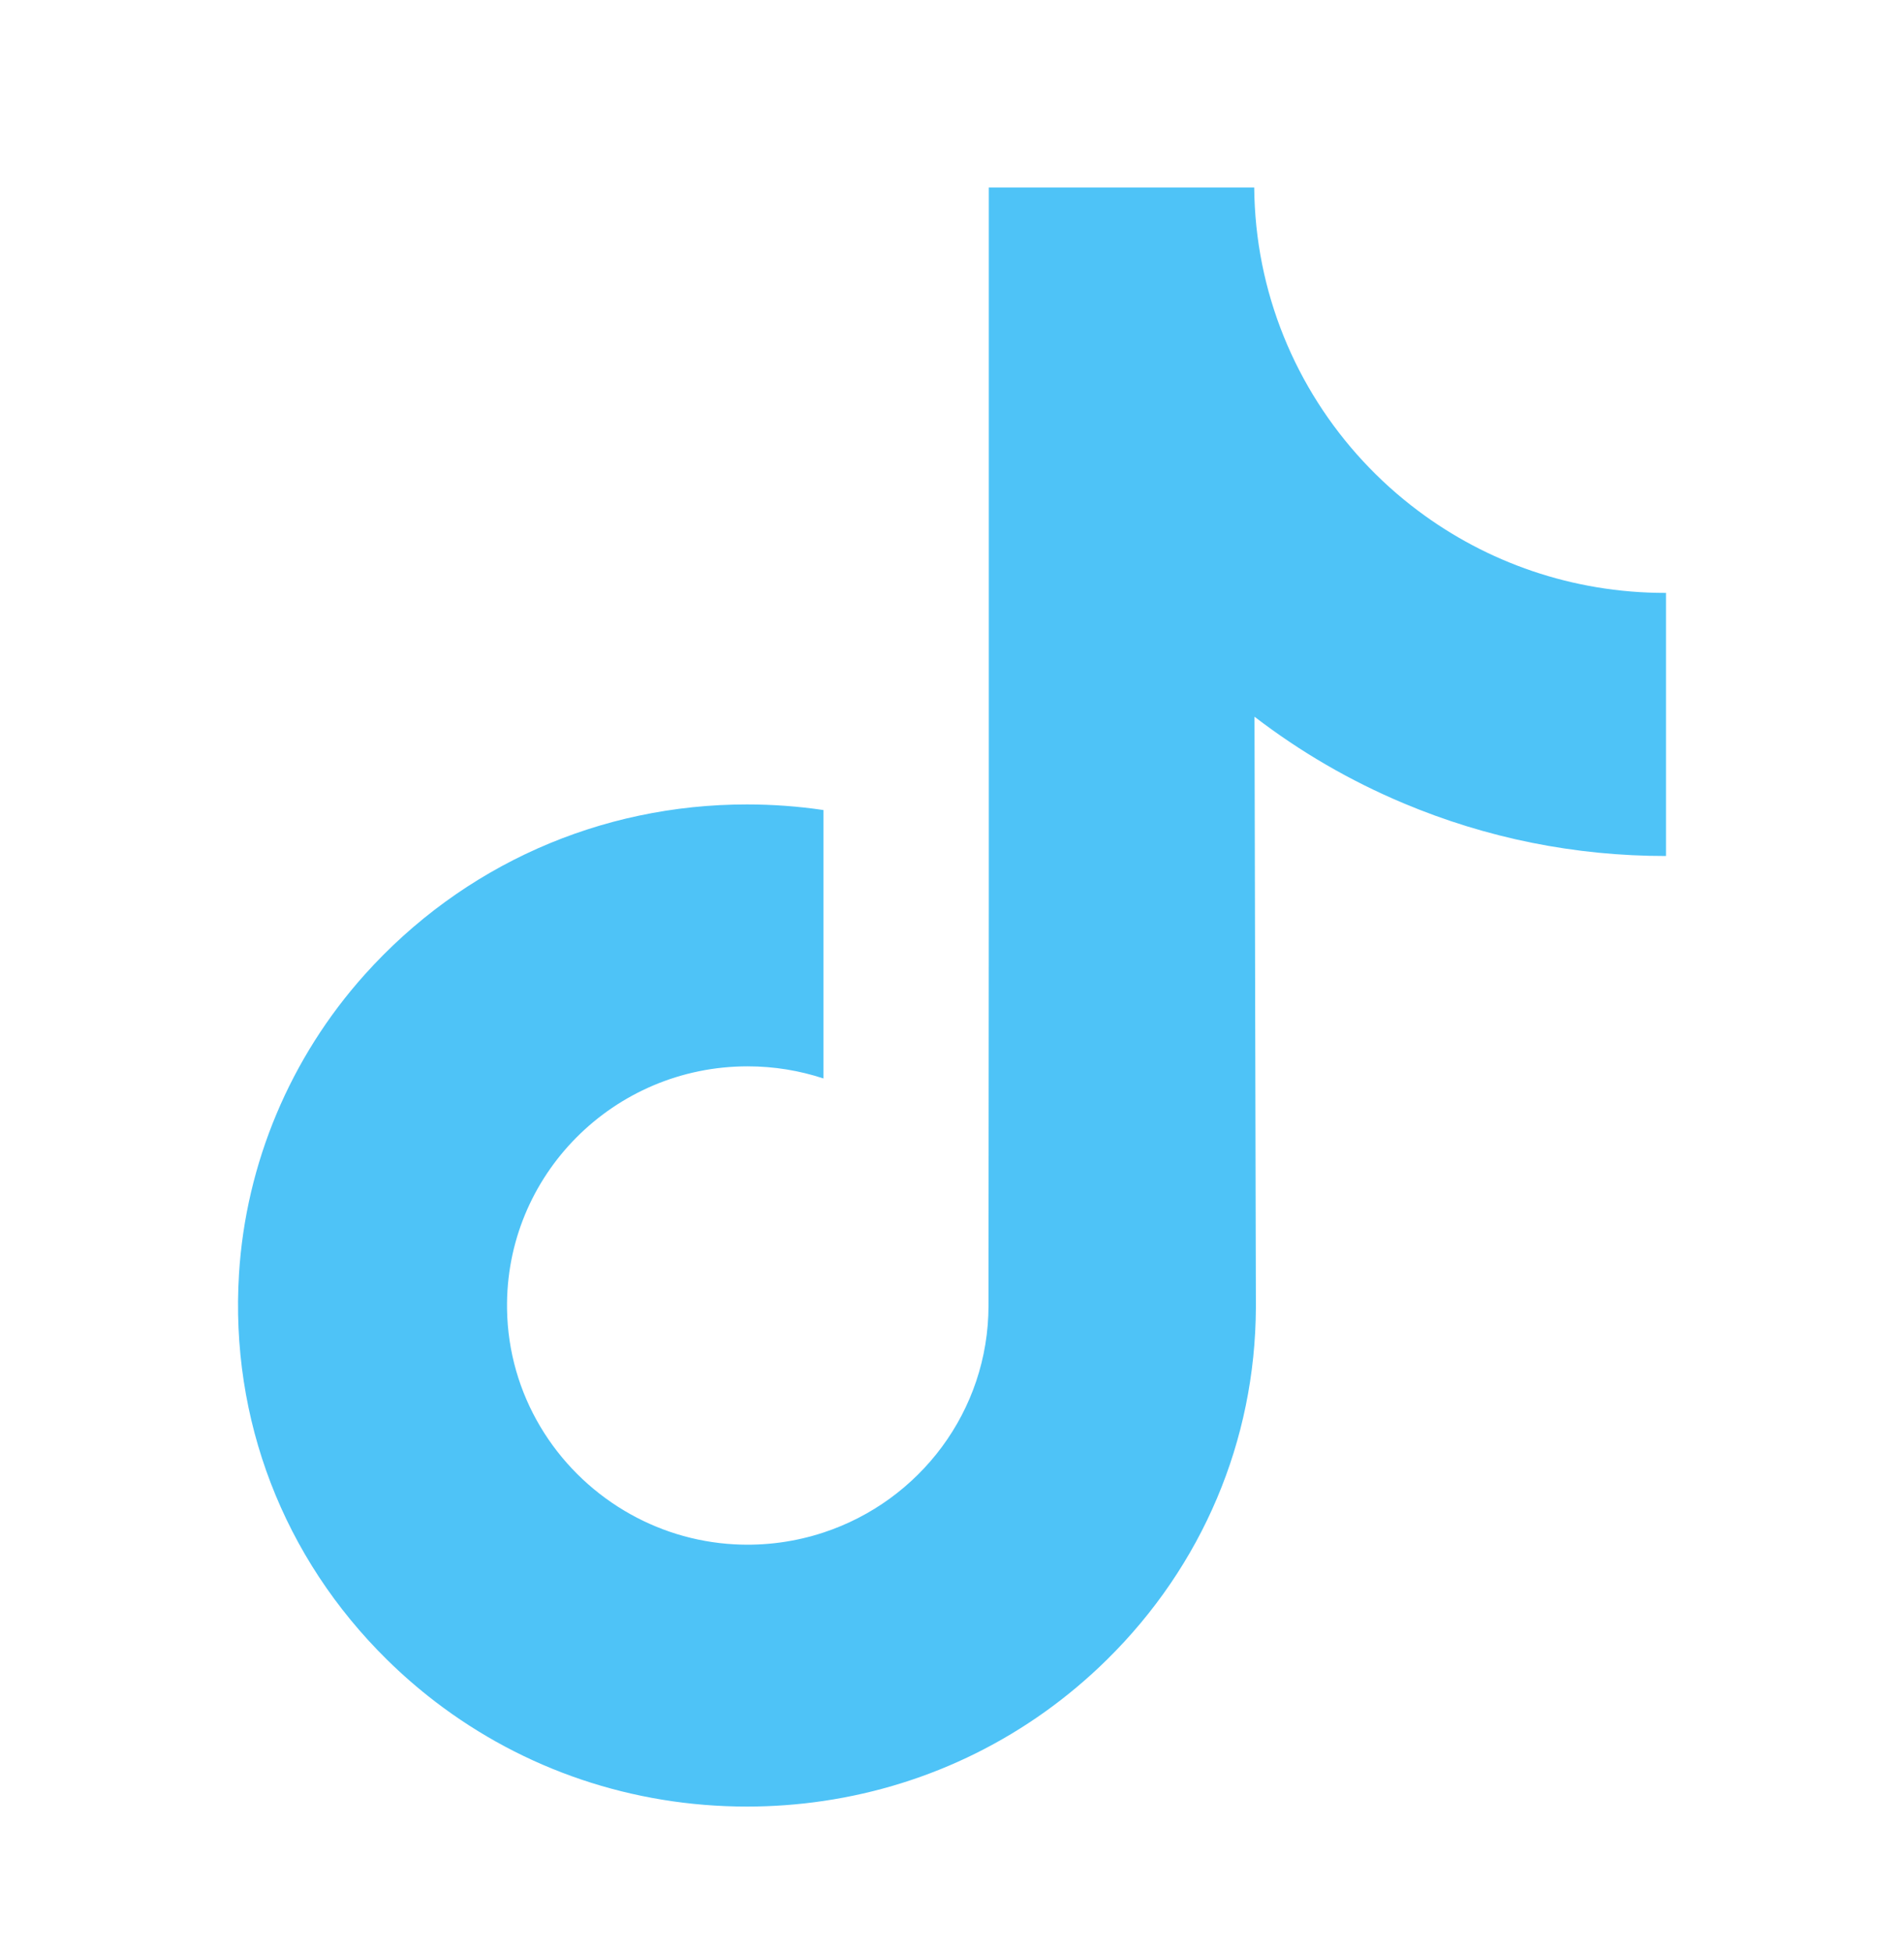 <svg width="40" height="41" viewBox="0 0 40 41" fill="none" xmlns="http://www.w3.org/2000/svg">
<path d="M34.984 12.451C33.032 12.451 31.231 11.807 29.785 10.721C28.127 9.476 26.935 7.649 26.514 5.544C26.41 5.024 26.354 4.488 26.349 3.938H20.773V19.107L20.767 27.416C20.767 29.637 19.314 31.521 17.3 32.183C16.716 32.375 16.084 32.467 15.427 32.431C14.588 32.385 13.802 32.133 13.119 31.726C11.665 30.86 10.679 29.289 10.652 27.492C10.61 24.683 12.89 22.393 15.709 22.393C16.265 22.393 16.8 22.483 17.3 22.648V18.502V17.011C16.772 16.933 16.235 16.893 15.692 16.893C12.607 16.893 9.722 18.17 7.659 20.47C6.1 22.209 5.165 24.427 5.021 26.753C4.832 29.808 5.954 32.713 8.132 34.855C8.452 35.17 8.788 35.462 9.139 35.731C11.006 37.162 13.288 37.938 15.692 37.938C16.235 37.938 16.772 37.898 17.3 37.82C19.546 37.489 21.618 36.465 23.253 34.855C25.262 32.878 26.372 30.253 26.384 27.459L26.355 15.051C27.314 15.787 28.362 16.397 29.487 16.869C31.236 17.604 33.091 17.977 35 17.976V13.945V12.449C35.001 12.451 34.985 12.451 34.984 12.451Z" fill="#4EC3F7"/>
</svg>
